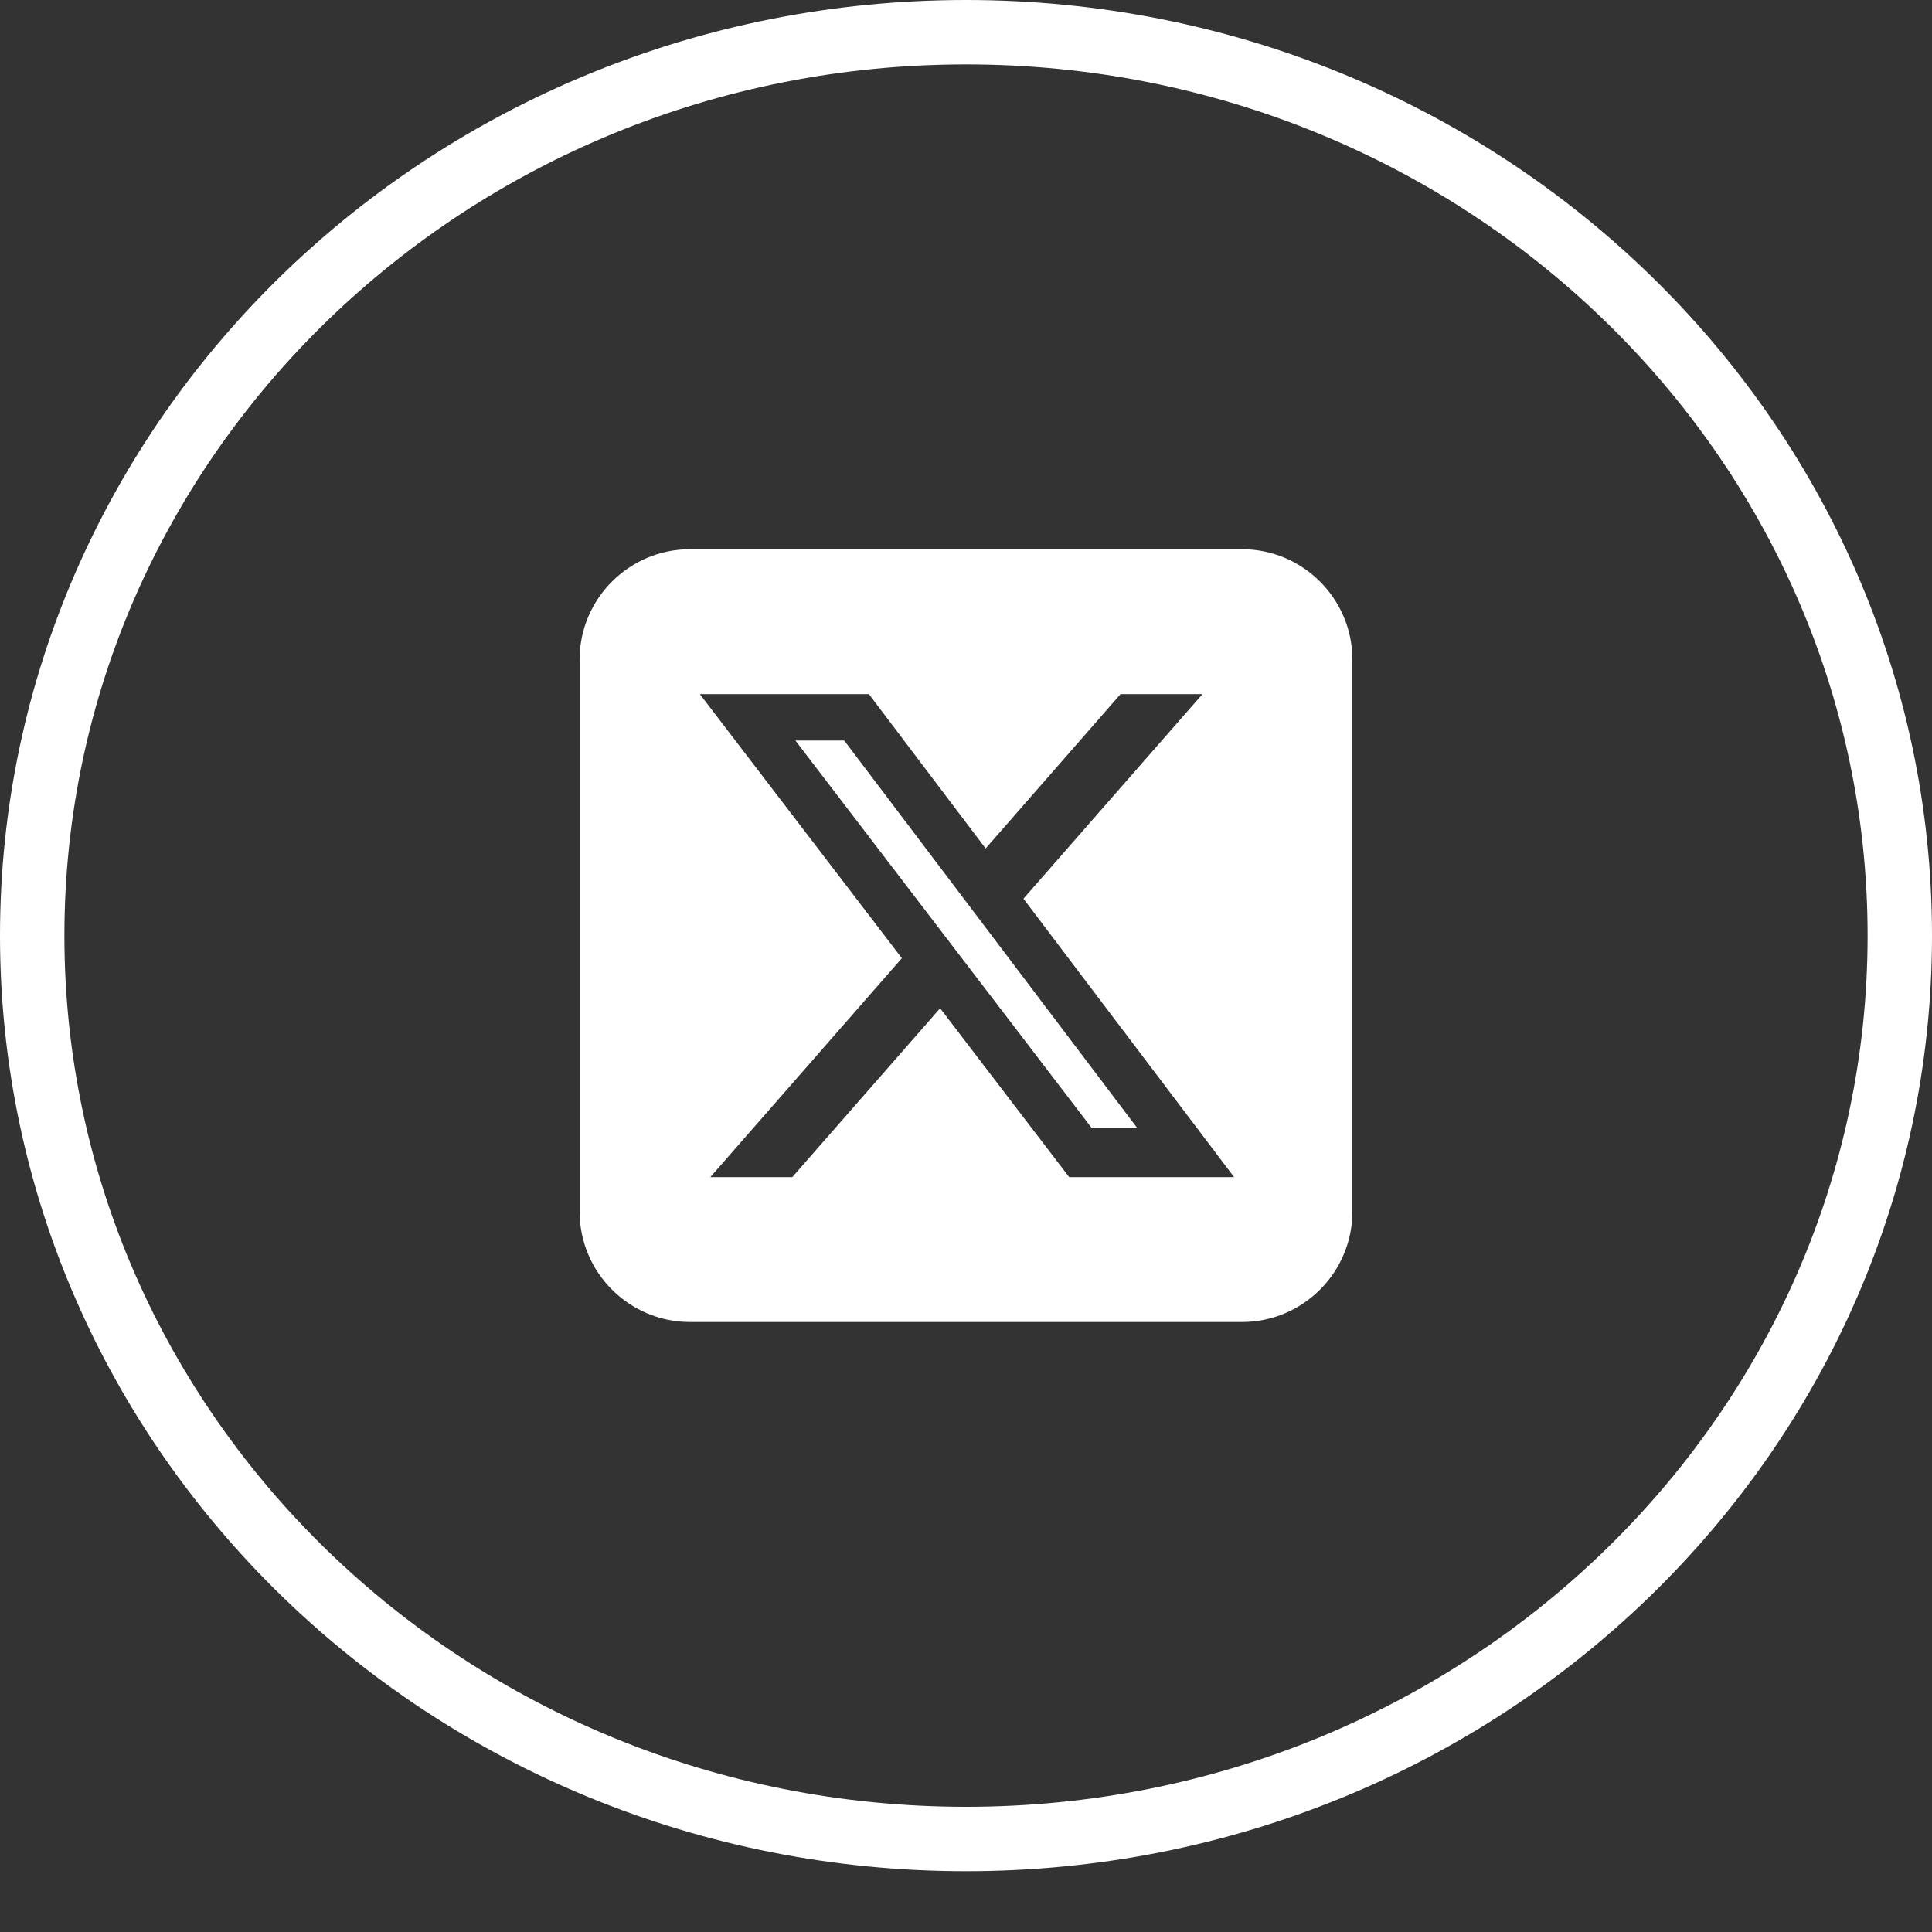 <?xml version="1.0" encoding="UTF-8" standalone="no"?><svg width='30' height='30' viewBox='0 0 30 30' fill='none' xmlns='http://www.w3.org/2000/svg'>
<rect x="0" y="0" width="30" height="30" fill="#333333" stroke="none"/>
<path d='M29.5 14.528C29.5 22.261 23.023 28.556 15 28.556C6.977 28.556 0.5 22.261 0.5 14.528C0.5 6.796 6.977 0.5 15 0.5C23.023 0.5 29.5 6.796 29.5 14.528Z' stroke='white'/>
<path d='M10.714 8.528C9.769 8.528 9 9.297 9 10.242V18.814C9 19.759 9.769 20.528 10.714 20.528H19.286C20.231 20.528 21 19.759 21 18.814V10.242C21 9.297 20.231 8.528 19.286 8.528H10.714ZM18.672 10.778L15.892 13.955L19.163 18.278H16.602L14.598 15.656L12.303 18.278H11.03L14.004 14.879L10.867 10.778H13.492L15.305 13.175L17.4 10.778H18.672ZM17.66 17.517L13.109 11.499H12.351L16.953 17.517H17.657H17.66Z' fill='white'/>
</svg>
